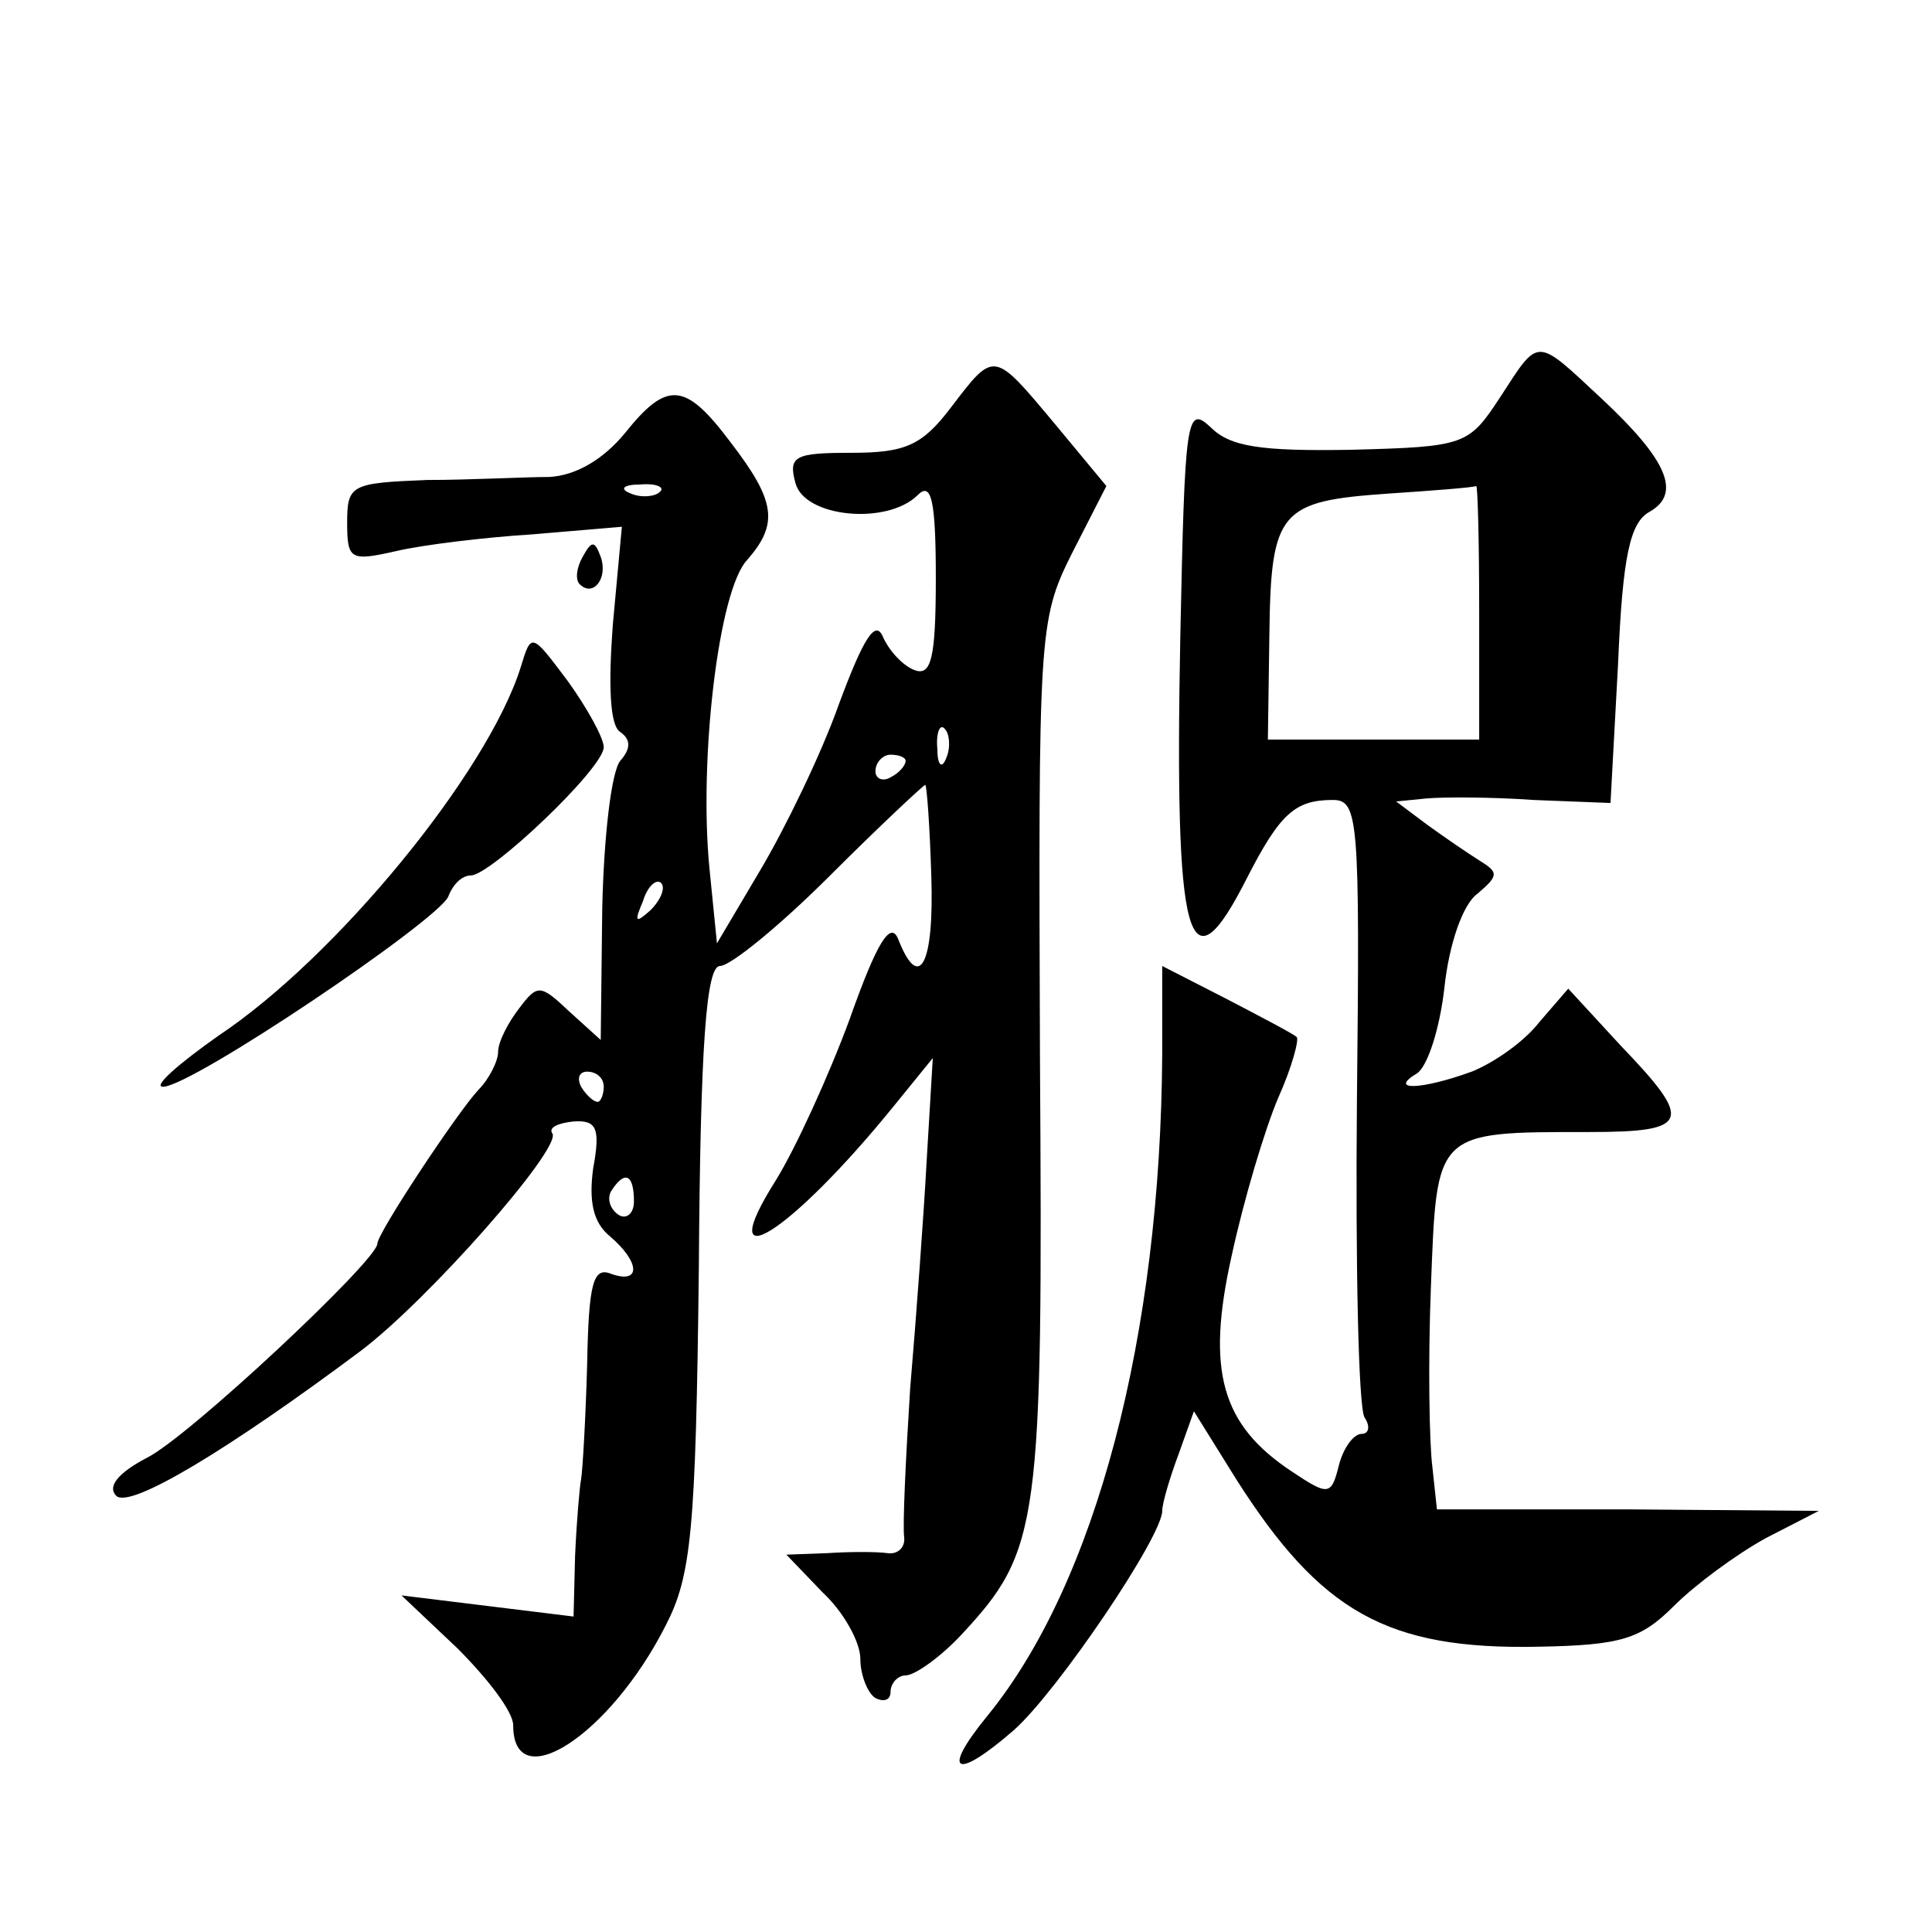 <?xml version="1.0" standalone="no"?>
<!DOCTYPE svg PUBLIC "-//W3C//DTD SVG 20010904//EN"
 "http://www.w3.org/TR/2001/REC-SVG-20010904/DTD/svg10.dtd">
<svg version="1.0" xmlns="http://www.w3.org/2000/svg"
 width="128pt" height="128pt" viewBox="0 0 128 128"
 preserveAspectRatio="xMidYMid meet">
<g transform="translate(0,128) scale(0.1,-0.1)"
fill="#0" stroke="none">
<path d="M994 1017 c-21 -32 -23 -33 -99 -35 -60 -1 -80 2 -93 15 -16 15 -17 6
-20 -138 -4 -205 5 -238 44 -161 22 43 32 52 57 52 17 0 18 -12 16 -199 -1 -109
1 -203 5 -210 4 -6 3 -11 -2 -11 -5 0 -12 -9 -15 -21 -5 -20 -7 -20 -31 -4 -47
31 -57 67 -40 143 8 37 22 84 31 105 9 20 14 39 12 40 -2 2 -23 13 -46 25 l-43
22 0 -58 c-1 -187 -44 -351 -116 -439 -31 -38 -21 -43 18 -9 29 26 98 128 98 145
0 5 5 22 11 38 l10 28 28 -45 c56 -88 100 -113 200 -111 55 1 68 5 90 27 14 14
41 34 61 45 l35 18 -126 1 -127 0 -3 28 c-2 15 -3 68 -1 119 4 104 2 103 105 103
67 0 69 7 21 57 l-35 38 -19 -22 c-10 -13 -30 -27 -45 -33 -33 -12 -56 -13 -36
-1 7 5 15 30 18 57 3 28 12 55 22 62 14 12 14 14 1 22 -8 5 -24 16 -35 24 l-20
15 20 2 c11 1 43 1 71 -1 l51 -2 5 92 c3 72 8 94 21 101 21 12 12 34 -32 75 -44
41 -41 41 -67 1z m-14 -142 l0 -85 -70 0 -70 0 1 70 c1 82 7 88 79 93 30 2 56 4
58 5 1 1 2 -36 2 -83z M630 1010 c-19 -25 -30 -30 -66 -30 -37 0 -42 -2 -37 -20
6 -23 61 -28 81 -8 9 9 12 -3 12 -55 0 -53 -3 -65 -14 -61 -8 3 -17 13 -21 22 -5
12 -13 -1 -29 -44 -12 -34 -36 -83 -52 -110 l-29 -49 -5 50 c-7 72 6 184 25 204
21 24 19 39 -11 78 -30 40 -42 41 -70 6 -14 -17 -32 -28 -50 -29 -16 0 -53 -2 -81
-2 -50 -2 -53 -3 -53 -28 0 -25 2 -26 33 -19 17 4 58 9 90 11 l59 5 -6 -65 c-3
-40 -2 -67 5 -71 7 -5 7 -11 0 -19 -6 -7 -11 -51 -12 -98 l-1 -87 -21 19 c-19 18
-21 18 -33 2 -7 -9 -14 -22 -14 -29 0 -6 -6 -18 -13 -25 -14 -15 -67 -95 -67 -102
0 -11 -126 -129 -153 -142 -19 -10 -26 -19 -20 -25 9 -9 75 31 162 96 45 34 133
134 127 144 -3 4 4 7 14 8 15 1 18 -4 13 -31 -3 -22 0 -36 11 -45 20 -17 21 -32
1 -25 -12 5 -15 -6 -16 -60 -1 -36 -3 -70 -4 -76 -1 -5 -3 -28 -4 -51 l-1 -40 -57
7 -57 7 37 -35 c20 -20 37 -42 37 -51 0 -48 64 -7 101 66 17 33 20 62 22 237 1
149 5 200 14 200 7 0 40 27 73 60 33 33 62 60 63 60 1 0 3 -27 4 -60 2 -59 -8 -78
-22 -42 -5 12 -14 -2 -32 -53 -14 -38 -36 -86 -49 -107 -43 -68 9 -36 78 49 l26
32 -4 -67 c-2 -37 -7 -105 -11 -152 -3 -47 -5 -91 -4 -98 1 -7 -4 -12 -11 -11 -7
1 -25 1 -40 0 l-27 -1 24 -25 c14 -13 25 -33 25 -44 0 -11 5 -23 10 -26 6 -3 10
-1 10 4 0 6 5 11 10 11 6 0 23 12 37 27 52 56 54 72 52 383 -1 280 -1 289 21 333
l23 45 -34 41 c-41 49 -40 49 -69 11z m-193 -56 c-3 -3 -12 -4 -19 -1 -8 3 -5 6
6 6 11 1 17 -2 13 -5z m190 -176 c-3 -8 -6 -5 -6 6 -1 11 2 17 5 13 3 -3 4 -12
1 -19z m-27 -2 c0 -3 -4 -8 -10 -11 -5 -3 -10 -1 -10 4 0 6 5 11 10 11 6 0 10 -2
10 -4z m-169 -99 c-10 -9 -11 -8 -5 6 3 10 9 15 12 12 3 -3 0 -11 -7 -18z m-31
-117 c0 -5 -2 -10 -4 -10 -3 0 -8 5 -11 10 -3 6 -1 10 4 10 6 0 11 -4 11 -10z m20
-76 c0 -8 -5 -12 -10 -9 -6 4 -8 11 -5 16 9 14 15 11 15 -7z M386 911 c-4 -7 -5
-15 -2 -18 9 -9 19 4 14 18 -4 11 -6 11 -12 0z M345 838 c-22 -70 -122 -192 -200
-244 -27 -19 -44 -34 -37 -34 19 0 182 110 189 126 3 8 9 14 15 14 13 0 88 71 88
85 0 6 -11 26 -24 44 -24 32 -24 32 -31 9z"/>
</g>
</svg>
